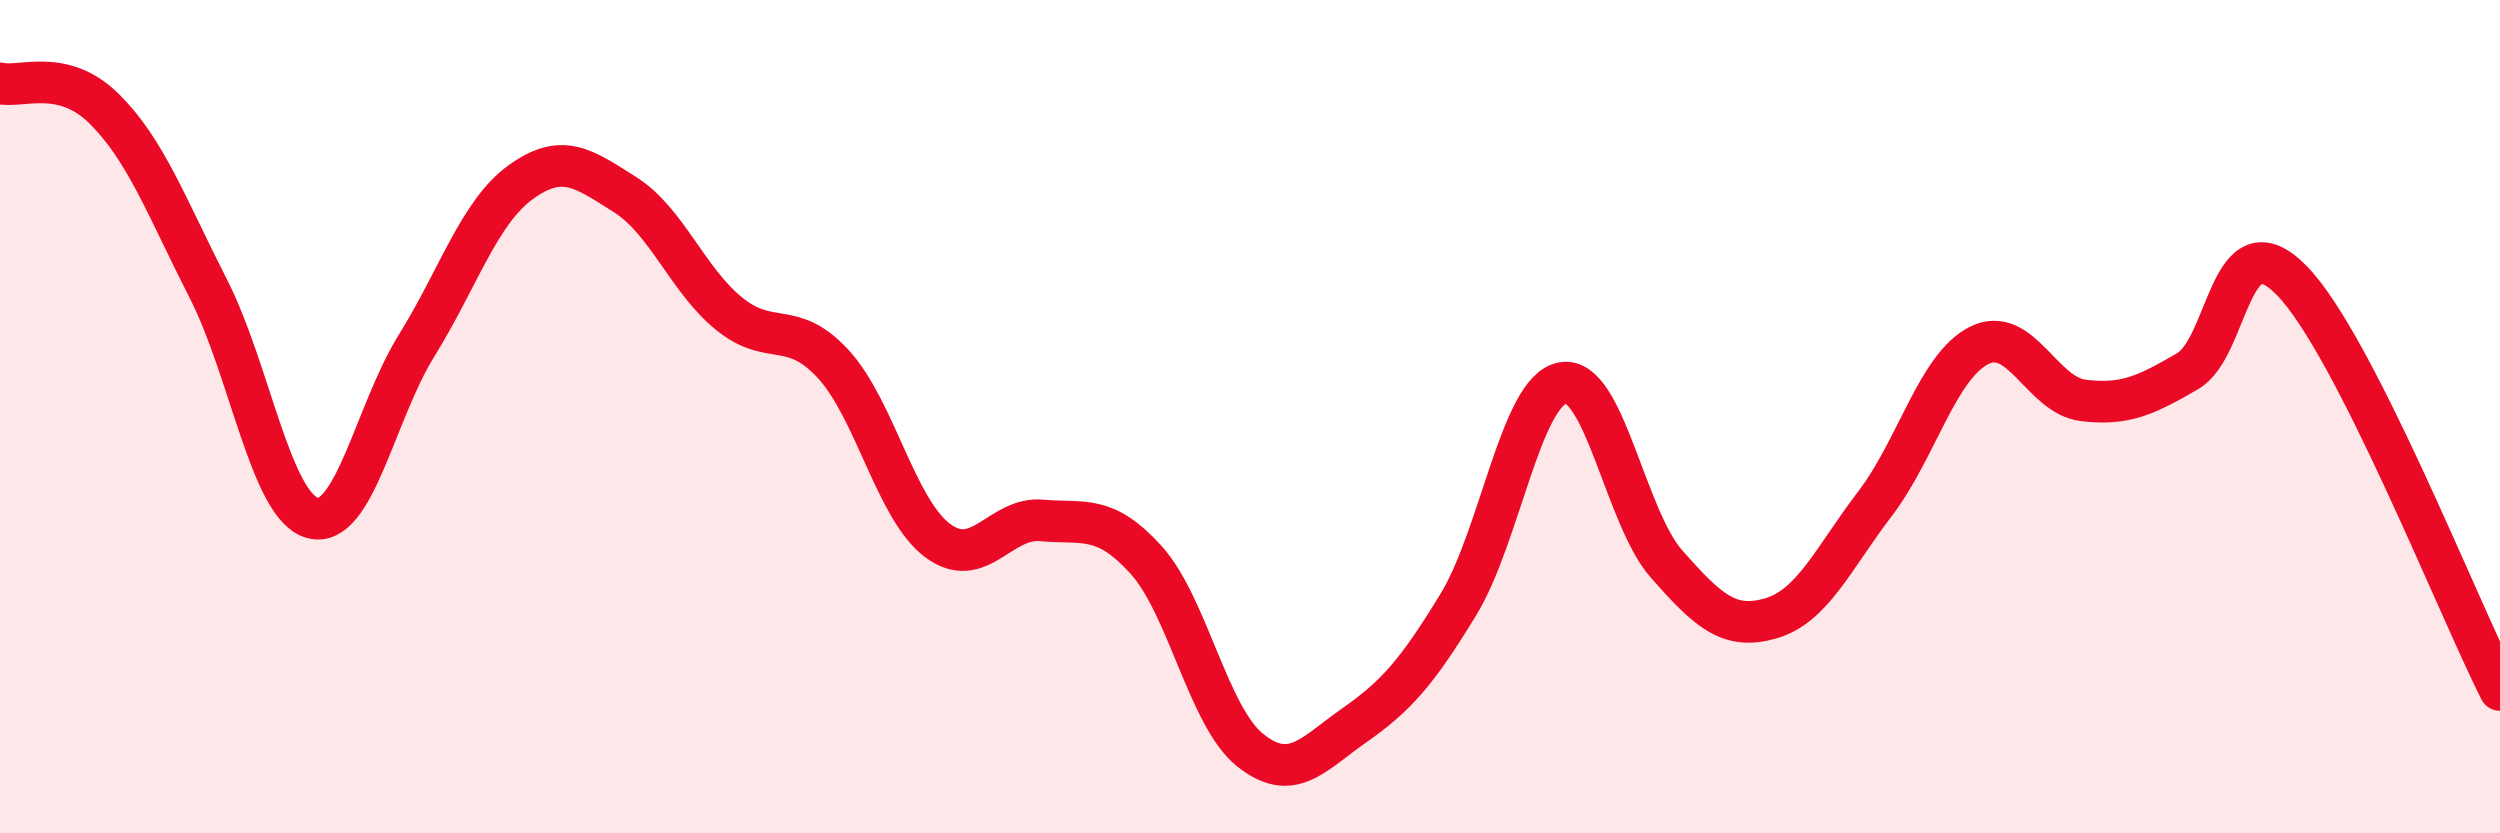 
    <svg width="60" height="20" viewBox="0 0 60 20" xmlns="http://www.w3.org/2000/svg">
      <path
        d="M 0,2 C 0.5,2.12 1.5,1.62 2.5,2.61 C 3.5,3.6 4,4.97 5,6.93 C 6,8.89 6.5,12.16 7.5,12.43 C 8.5,12.7 9,9.9 10,8.29 C 11,6.68 11.5,5.09 12.5,4.37 C 13.5,3.65 14,4.04 15,4.67 C 16,5.3 16.5,6.72 17.5,7.53 C 18.5,8.34 19,7.65 20,8.74 C 21,9.83 21.5,12.22 22.5,12.97 C 23.5,13.72 24,12.4 25,12.49 C 26,12.58 26.5,12.33 27.5,13.43 C 28.5,14.53 29,17.2 30,18 C 31,18.8 31.5,18.11 32.5,17.41 C 33.5,16.71 34,16.15 35,14.51 C 36,12.87 36.5,9.38 37.5,9.19 C 38.5,9 39,12.41 40,13.54 C 41,14.67 41.5,15.13 42.5,14.84 C 43.5,14.55 44,13.4 45,12.09 C 46,10.78 46.5,8.79 47.5,8.29 C 48.5,7.79 49,9.49 50,9.61 C 51,9.73 51.5,9.49 52.5,8.91 C 53.5,8.33 53.5,5.2 55,6.73 C 56.5,8.26 59,14.59 60,16.56L60 20L0 20Z"
        fill="#EB0A25"
        opacity="0.1"
        stroke-linecap="round"
        stroke-linejoin="round"
      />
      <path
        d="M 0,2 C 0.5,2.12 1.5,1.62 2.5,2.61 C 3.5,3.6 4,4.97 5,6.93 C 6,8.89 6.5,12.16 7.5,12.43 C 8.5,12.7 9,9.9 10,8.29 C 11,6.68 11.5,5.09 12.5,4.37 C 13.5,3.65 14,4.04 15,4.67 C 16,5.3 16.5,6.72 17.5,7.53 C 18.5,8.34 19,7.65 20,8.74 C 21,9.83 21.5,12.22 22.5,12.97 C 23.5,13.72 24,12.4 25,12.49 C 26,12.58 26.5,12.33 27.5,13.43 C 28.5,14.53 29,17.2 30,18 C 31,18.8 31.5,18.11 32.5,17.41 C 33.5,16.71 34,16.15 35,14.51 C 36,12.87 36.5,9.38 37.5,9.19 C 38.5,9 39,12.41 40,13.54 C 41,14.67 41.5,15.13 42.5,14.84 C 43.5,14.55 44,13.4 45,12.09 C 46,10.78 46.5,8.79 47.5,8.29 C 48.5,7.79 49,9.49 50,9.61 C 51,9.73 51.5,9.49 52.5,8.91 C 53.5,8.33 53.5,5.2 55,6.73 C 56.5,8.26 59,14.59 60,16.56"
        stroke="#EB0A25"
        stroke-width="1"
        fill="none"
        stroke-linecap="round"
        stroke-linejoin="round"
      />
    </svg>
  
